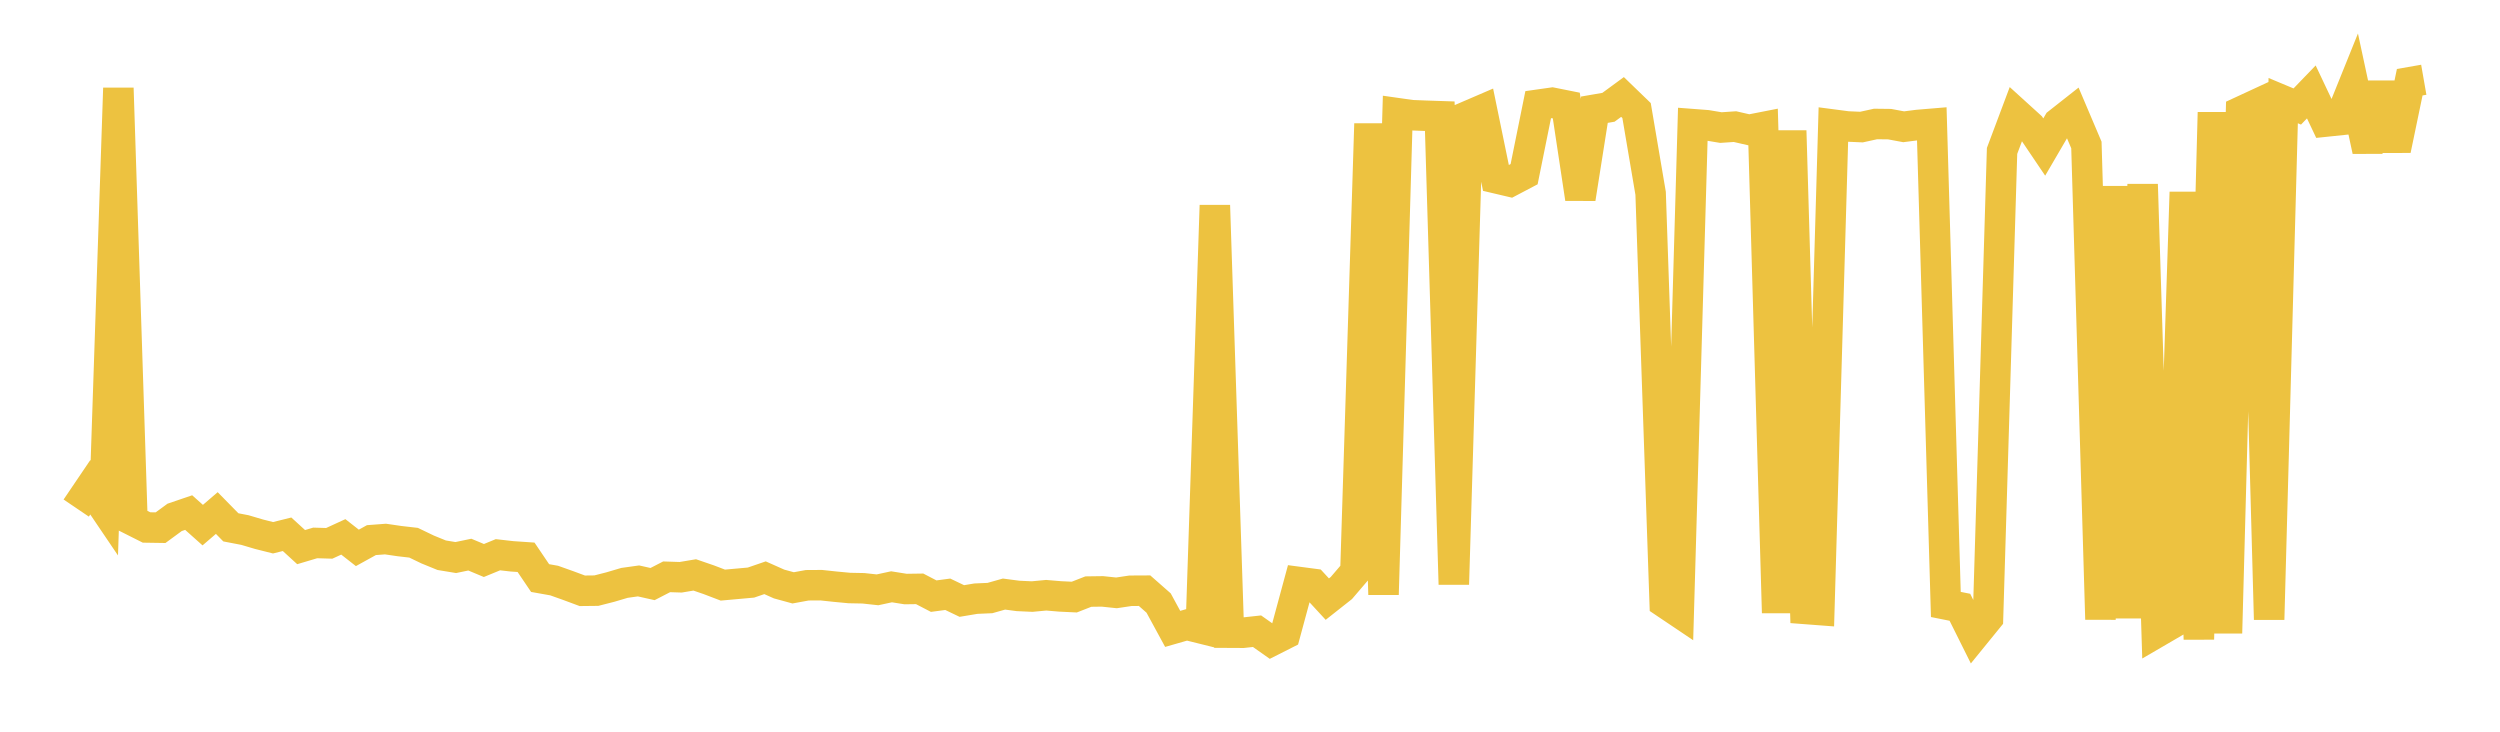 <svg width="164" height="48" xmlns="http://www.w3.org/2000/svg" xmlns:xlink="http://www.w3.org/1999/xlink"><path fill="none" stroke="rgb(237,194,64)" stroke-width="2" d="M5,33.329L5.922,31.967L6.844,33.329L7.766,5.781L8.689,34.138L9.611,34.602L10.533,34.616L11.455,33.94L12.377,33.625L13.299,34.448L14.222,33.655L15.144,34.594L16.066,34.771L16.988,35.044L17.91,35.277L18.832,35.048L19.754,35.891L20.677,35.616L21.599,35.643L22.521,35.219L23.443,35.941L24.365,35.432L25.287,35.362L26.21,35.497L27.132,35.603L28.054,36.047L28.976,36.423L29.898,36.575L30.82,36.383L31.743,36.769L32.665,36.39L33.587,36.495L34.509,36.558L35.431,37.921L36.353,38.085L37.275,38.413L38.198,38.756L39.12,38.746L40.042,38.51L40.964,38.237L41.886,38.108L42.808,38.315L43.731,37.839L44.653,37.869L45.575,37.714L46.497,38.031L47.419,38.383L48.341,38.3L49.263,38.217L50.186,37.9L51.108,38.311L52.03,38.563L52.952,38.394L53.874,38.388L54.796,38.487L55.719,38.574L56.641,38.592L57.563,38.693L58.485,38.494L59.407,38.641L60.329,38.628L61.251,39.107L62.174,38.984L63.096,39.426L64.018,39.272L64.94,39.232L65.862,38.971L66.784,39.093L67.707,39.135L68.629,39.048L69.551,39.125L70.473,39.169L71.395,38.808L72.317,38.795L73.24,38.892L74.162,38.754L75.084,38.749L76.006,39.56L76.928,41.255L77.85,40.99L78.772,41.219L79.695,13.472L80.617,41.503L81.539,41.508L82.461,41.407L83.383,42.057L84.305,41.591L85.228,38.181L86.15,38.303L87.072,39.302L87.994,38.574L88.916,37.496L89.838,8.116L90.76,39.004L91.683,7.426L92.605,7.557L93.527,7.593L94.449,7.624L95.371,38.334L96.293,7.61L97.216,7.213L98.138,11.694L99.06,11.911L99.982,11.426L100.904,6.869L101.826,6.738L102.749,6.923L103.671,13.03L104.593,7.197L105.515,7.038L106.437,6.362L107.359,7.253L108.281,12.682L109.204,39.537L110.126,40.157L111.048,8.145L111.97,8.215L112.892,8.369L113.814,8.306L114.737,8.518L115.659,8.337L116.581,40.202L117.503,8.576L118.425,39.947L119.347,40.017L120.269,8.175L121.192,8.296L122.114,8.336L123.036,8.133L123.958,8.144L124.88,8.316L125.802,8.198L126.725,8.121L127.647,39.653L128.569,39.837L129.491,41.687L130.413,40.553L131.335,9.9L132.257,7.442L133.18,8.28L134.102,9.646L135.024,8.066L135.946,7.34L136.868,9.511L137.79,40.629L138.713,12.228L139.635,40.54L140.557,12.094L141.479,41.49L142.401,40.953L143.323,12.606L144.246,41.936L145.168,7.372L146.09,41.533L147.012,7.316L147.934,6.889L148.856,40.642L149.778,6.601L150.701,6.987L151.623,6.03L152.545,7.978L153.467,7.882L154.389,5.596L155.311,9.888L156.234,5.485L157.156,9.83L158.078,5.393L159,5.232"></path></svg>